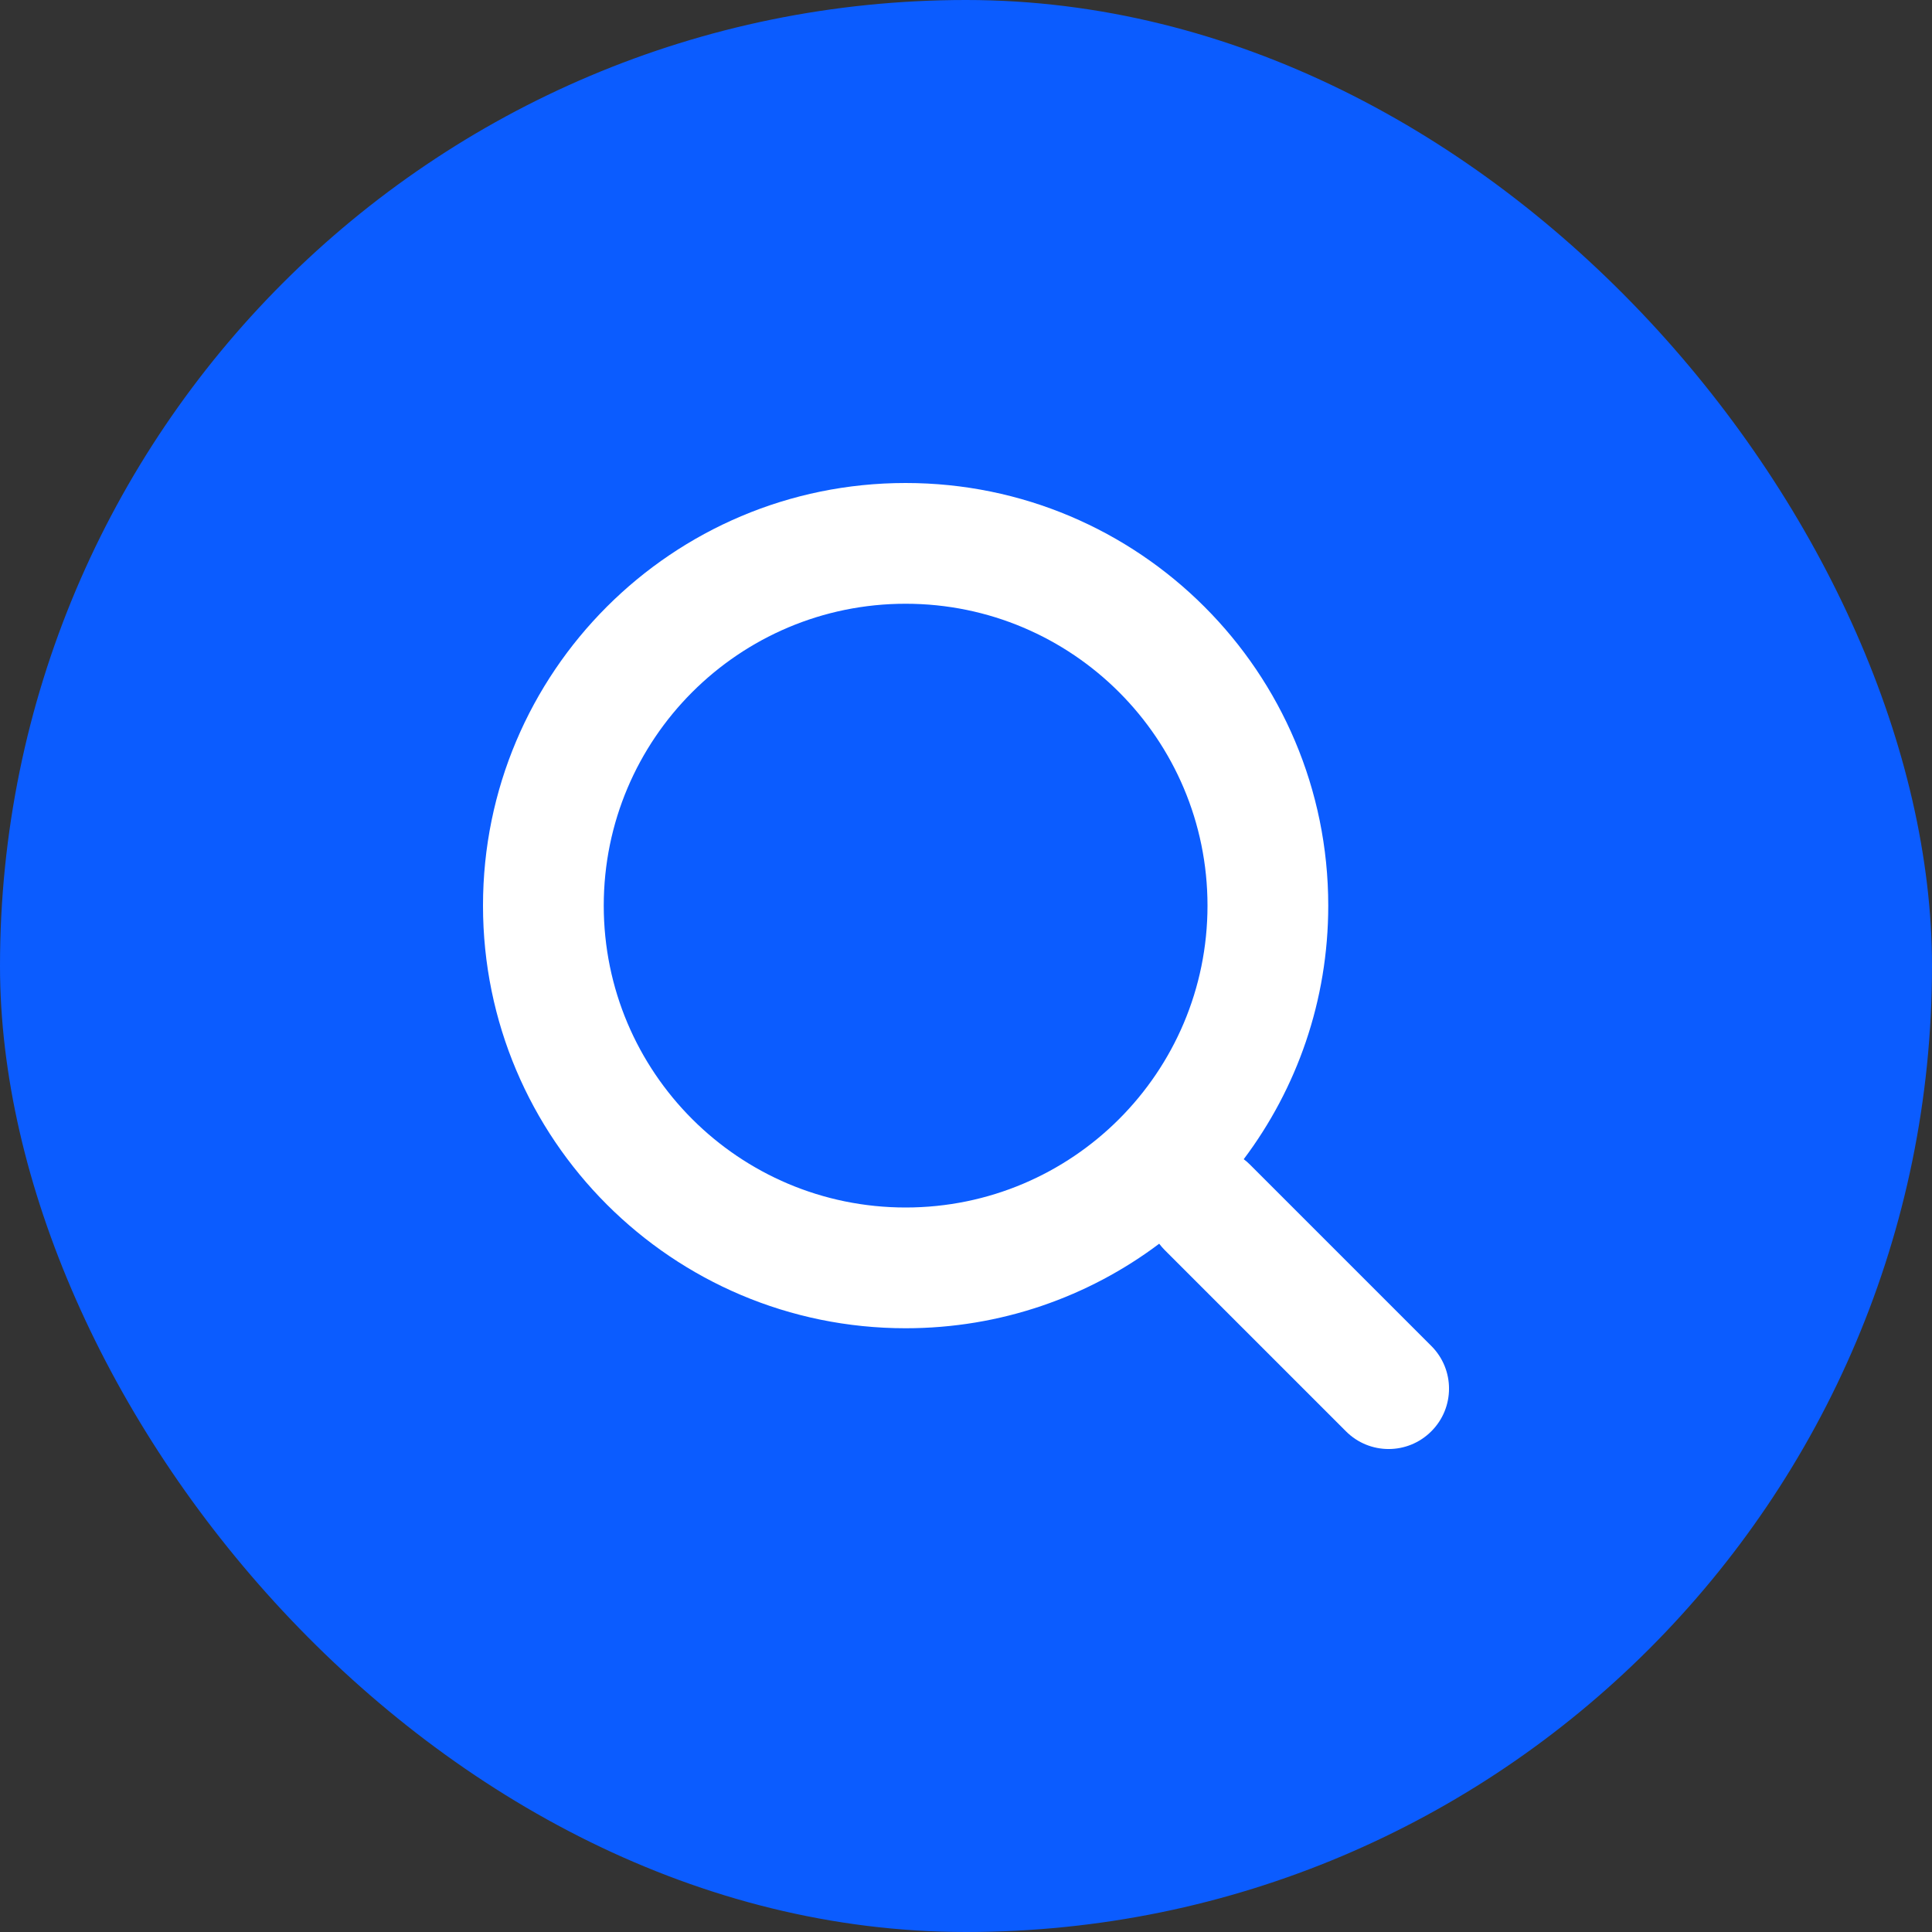 <svg width="44" height="44" viewBox="0 0 44 44" fill="none" xmlns="http://www.w3.org/2000/svg">
<rect x="0" y="0" width="44" height="44" fill="#333333" stroke="none"/>
<rect width="44" height="44" rx="22" fill="#0B5CFF"/>
<g clip-path="url(#clip0_1410_27553)">
<path d="M20.625 30.25C22.792 30.25 24.792 29.534 26.4 28.325C26.439 28.377 26.482 28.425 26.528 28.472L30.653 32.597C31.189 33.135 32.061 33.135 32.597 32.597C33.135 32.061 33.135 31.189 32.597 30.653L28.472 26.528C28.425 26.481 28.378 26.439 28.325 26.4C29.534 24.791 30.25 22.792 30.25 20.625C30.25 15.309 25.941 11 20.625 11C15.31 11 11 15.309 11 20.625C11 25.941 15.31 30.25 20.625 30.25ZM20.625 13.75C24.422 13.75 27.5 16.829 27.5 20.625C27.5 24.421 24.422 27.5 20.625 27.5C16.829 27.5 13.75 24.421 13.75 20.625C13.75 16.829 16.829 13.75 20.625 13.75Z" fill="white"/>
</g>
<defs>
<clipPath id="clip0_1410_27553">
<rect width="22" height="22" fill="white" transform="translate(11 11)"/>
</clipPath>
</defs>
</svg>

